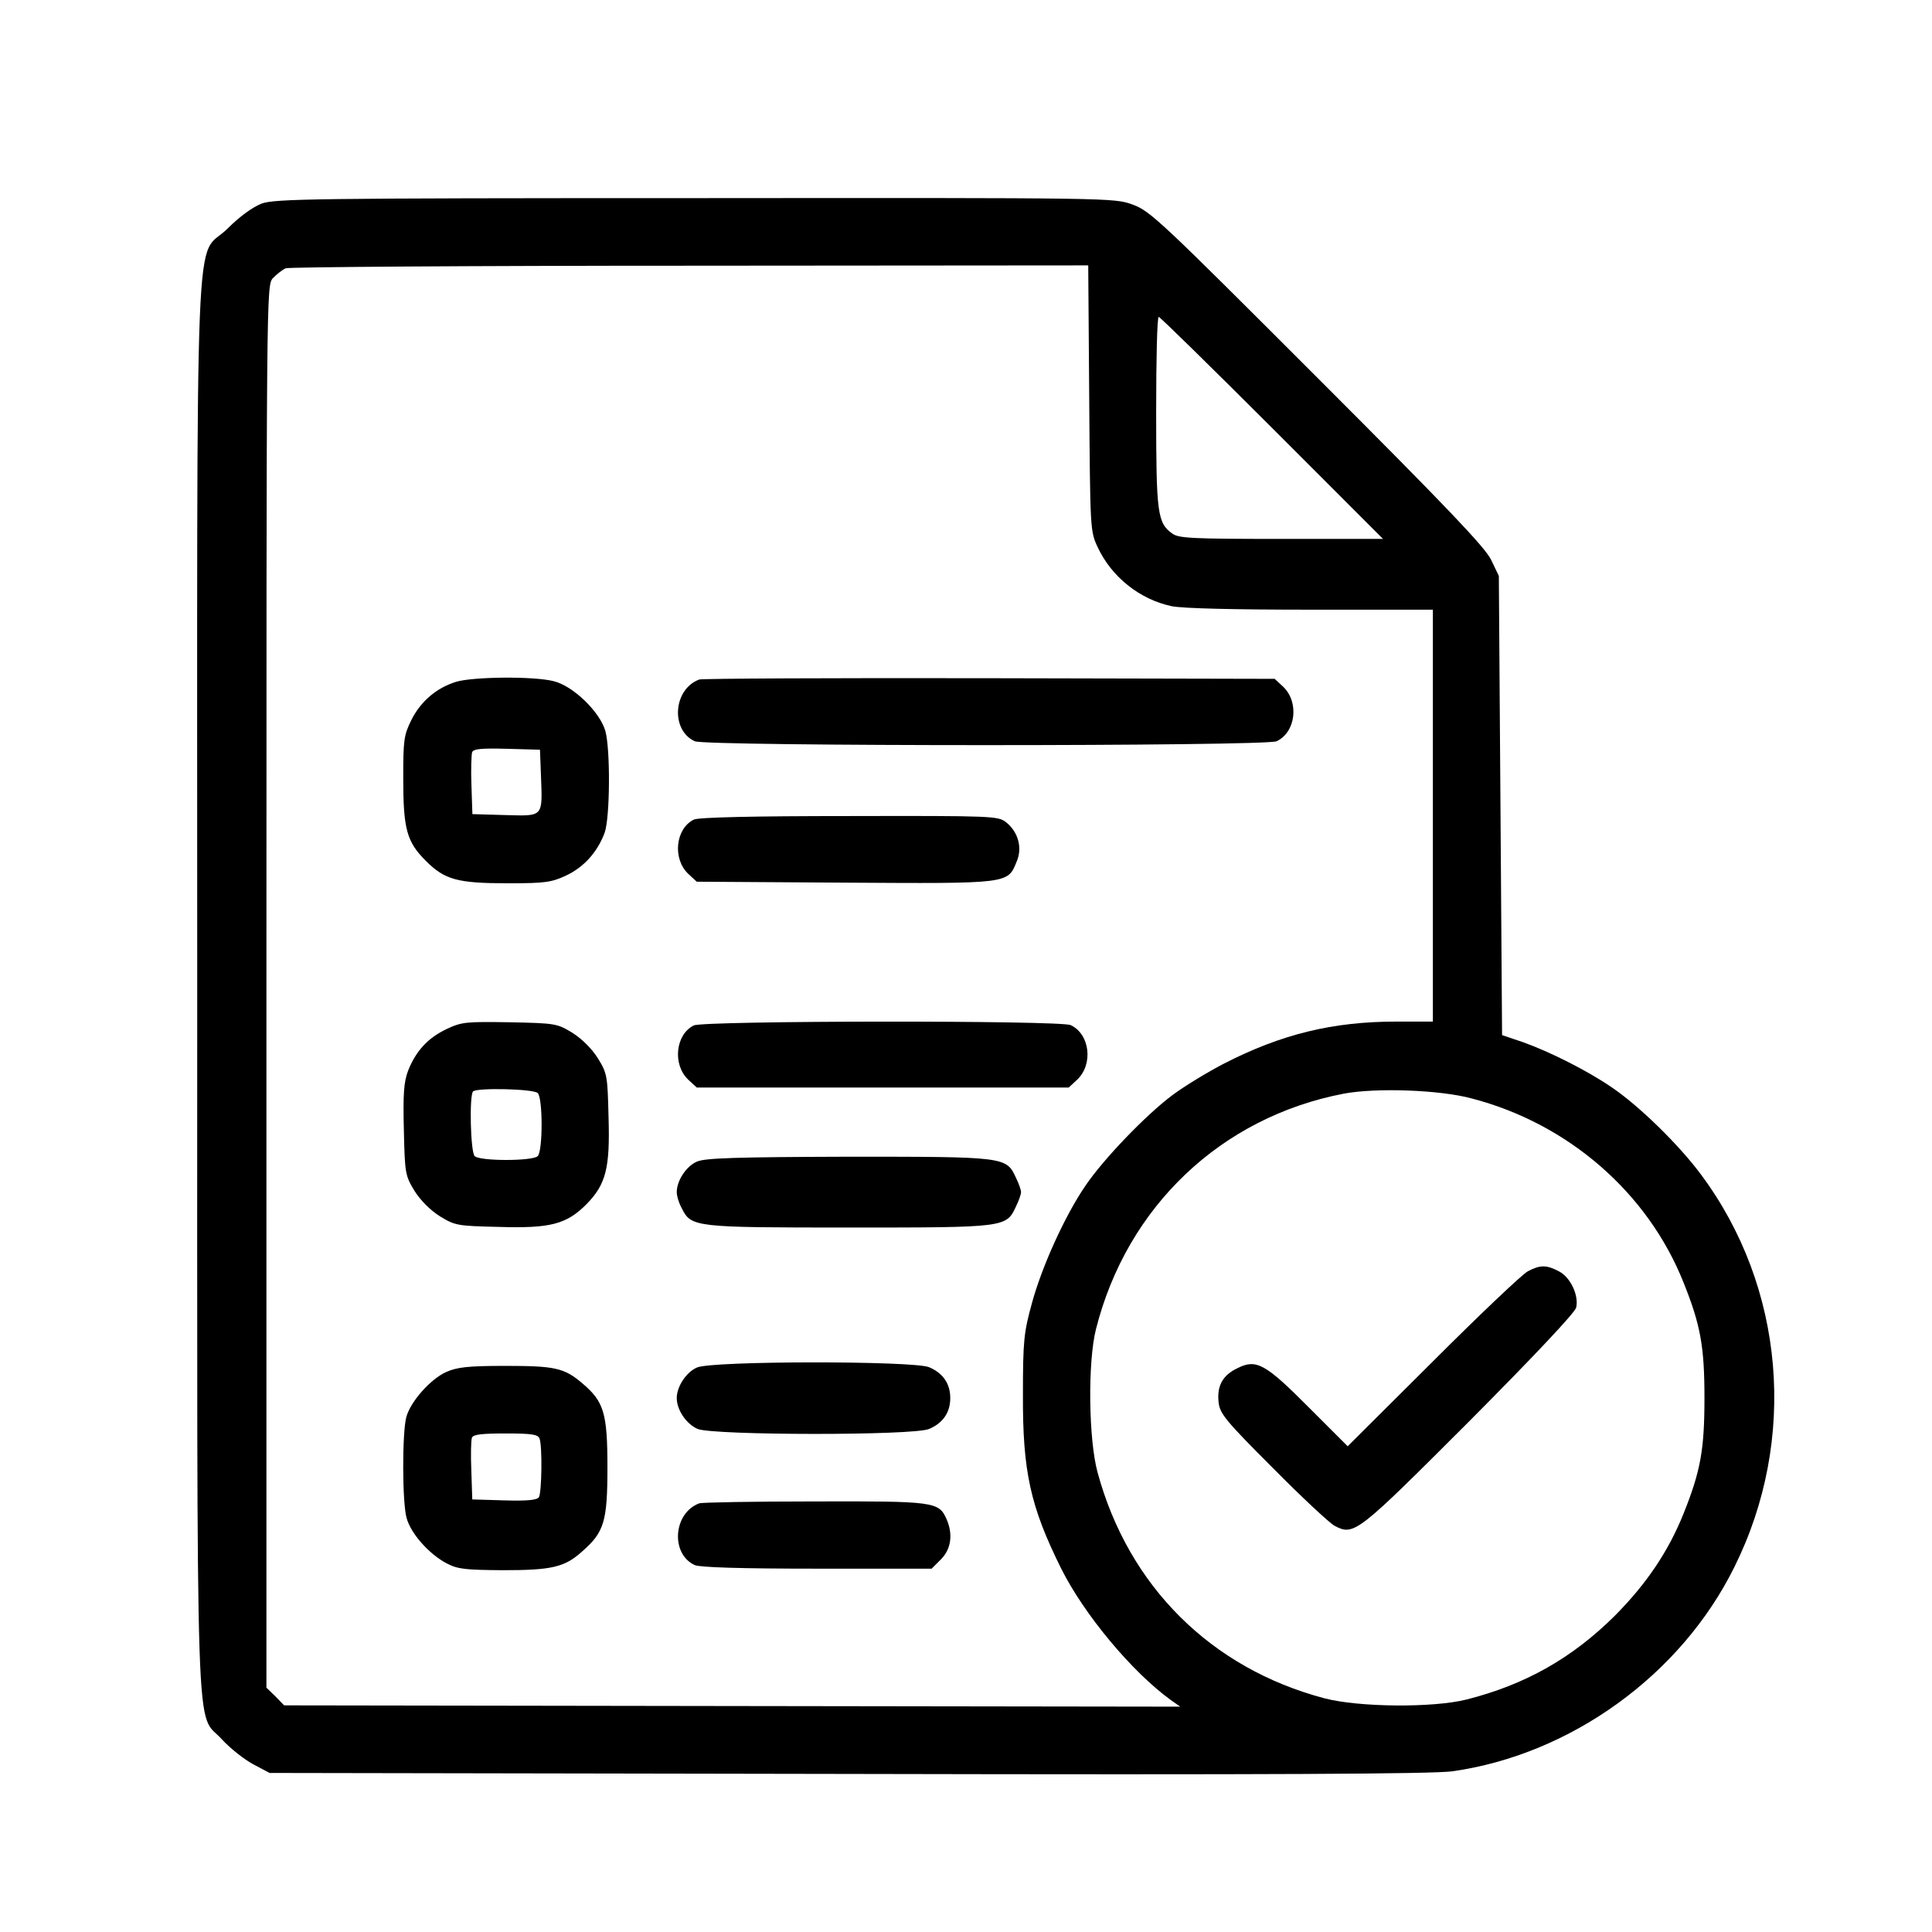 <svg width="49" height="49" viewBox="0 0 49 49" fill="none" xmlns="http://www.w3.org/2000/svg">
<path d="M6.634 5.164C6.406 5.254 6.079 5.49 5.777 5.792C4.92 6.649 5.002 4.552 5.002 24.979C5.002 45.129 4.945 43.342 5.639 44.126C5.843 44.346 6.194 44.623 6.422 44.746L6.838 44.966L21.488 44.991C32.424 45.015 36.317 44.991 36.831 44.925C39.834 44.501 42.633 42.485 43.988 39.743C45.596 36.511 45.269 32.643 43.139 29.786C42.576 29.027 41.556 28.032 40.862 27.567C40.25 27.15 39.312 26.677 38.626 26.432L38.096 26.253L38.055 20.425L38.014 14.607L37.818 14.198C37.663 13.88 36.725 12.893 33.411 9.579C29.437 5.605 29.176 5.352 28.727 5.189C28.253 5.017 28.245 5.017 17.628 5.025C7.899 5.025 6.969 5.042 6.634 5.164ZM27.625 10.093C27.649 13.415 27.649 13.472 27.837 13.872C28.188 14.631 28.906 15.202 29.714 15.374C29.983 15.431 31.306 15.463 33.24 15.463H36.341V20.687V25.91H35.411C33.803 25.91 32.497 26.228 31.036 26.979C30.612 27.199 30.024 27.558 29.73 27.779C29.045 28.293 27.984 29.403 27.535 30.064C27.013 30.823 26.425 32.12 26.172 33.051C25.968 33.794 25.944 33.998 25.944 35.377C25.936 37.319 26.131 38.209 26.915 39.784C27.494 40.943 28.702 42.395 29.69 43.114L29.934 43.285L18.574 43.269L7.206 43.252L6.985 43.024L6.757 42.803V25.02C6.757 7.351 6.757 7.237 6.92 7.057C7.01 6.96 7.157 6.845 7.246 6.804C7.336 6.772 11.955 6.739 17.505 6.739L27.6 6.731L27.625 10.093ZM32.261 10.852L35.076 13.668H32.505C30.253 13.668 29.902 13.652 29.739 13.537C29.355 13.268 29.323 13.031 29.323 10.444C29.323 9.122 29.347 8.037 29.388 8.037C29.42 8.037 30.71 9.302 32.261 10.852ZM37.329 27.86C39.777 28.497 41.793 30.252 42.699 32.529C43.131 33.606 43.229 34.153 43.229 35.458C43.229 36.764 43.131 37.311 42.699 38.388C42.315 39.343 41.768 40.159 40.96 40.975C39.867 42.061 38.675 42.73 37.19 43.105C36.333 43.318 34.464 43.301 33.591 43.073C30.718 42.314 28.621 40.233 27.837 37.344C27.609 36.511 27.584 34.553 27.796 33.712C28.58 30.602 30.971 28.334 34.08 27.738C34.897 27.583 36.521 27.64 37.329 27.86Z" fill="black"/>
<path d="M11.565 17.293C11.067 17.448 10.667 17.791 10.431 18.265C10.243 18.648 10.227 18.771 10.227 19.734C10.227 21.031 10.316 21.349 10.798 21.831C11.279 22.313 11.598 22.402 12.887 22.402C13.826 22.402 13.989 22.378 14.356 22.206C14.813 21.994 15.156 21.602 15.335 21.121C15.474 20.729 15.482 18.991 15.352 18.534C15.205 18.044 14.536 17.399 14.046 17.277C13.54 17.146 11.989 17.163 11.565 17.293ZM13.72 19.668C13.76 20.738 13.793 20.697 12.814 20.672L11.981 20.648L11.957 19.921C11.94 19.521 11.957 19.138 11.973 19.081C12.006 18.991 12.21 18.975 12.854 18.991L13.695 19.015L13.72 19.668Z" fill="black"/>
<path d="M17.735 17.234C17.074 17.478 17.001 18.515 17.621 18.8C17.907 18.931 32.091 18.931 32.377 18.8C32.866 18.572 32.956 17.805 32.54 17.413L32.328 17.217L25.097 17.201C21.114 17.193 17.801 17.209 17.735 17.234Z" fill="black"/>
<path d="M17.597 20.787C17.132 21.015 17.05 21.782 17.459 22.166L17.671 22.362L21.417 22.386C25.604 22.411 25.555 22.419 25.783 21.856C25.938 21.505 25.824 21.097 25.514 20.852C25.31 20.697 25.195 20.689 21.539 20.697C19.107 20.697 17.712 20.729 17.597 20.787Z" fill="black"/>
<path d="M11.329 26.098C10.847 26.326 10.545 26.661 10.349 27.159C10.243 27.445 10.219 27.738 10.243 28.661C10.268 29.762 10.276 29.811 10.512 30.203C10.668 30.448 10.912 30.693 11.157 30.848C11.541 31.084 11.606 31.093 12.643 31.117C13.956 31.158 14.364 31.052 14.87 30.546C15.368 30.04 15.474 29.632 15.434 28.326C15.409 27.29 15.401 27.224 15.164 26.841C15.009 26.596 14.764 26.351 14.52 26.196C14.128 25.959 14.095 25.951 12.928 25.927C11.818 25.91 11.712 25.918 11.329 26.098ZM13.638 27.722C13.769 27.853 13.769 29.191 13.638 29.322C13.508 29.452 12.169 29.452 12.039 29.322C11.932 29.215 11.9 27.779 11.998 27.681C12.096 27.583 13.532 27.616 13.638 27.722Z" fill="black"/>
<path d="M17.597 26.007C17.132 26.235 17.05 27.003 17.459 27.386L17.671 27.582H22.388H27.105L27.317 27.386C27.733 26.994 27.644 26.227 27.154 25.999C26.885 25.876 17.858 25.884 17.597 26.007Z" fill="black"/>
<path d="M17.678 29.46C17.409 29.574 17.164 29.941 17.164 30.235C17.164 30.333 17.221 30.521 17.295 30.651C17.531 31.125 17.621 31.133 21.538 31.133C25.497 31.133 25.521 31.133 25.766 30.602C25.839 30.455 25.896 30.292 25.896 30.235C25.896 30.178 25.839 30.015 25.766 29.868C25.521 29.337 25.497 29.337 21.514 29.337C18.658 29.346 17.89 29.37 17.678 29.46Z" fill="black"/>
<path d="M17.678 34.683C17.409 34.797 17.164 35.164 17.164 35.458C17.164 35.76 17.409 36.119 17.695 36.242C18.103 36.405 23.163 36.413 23.562 36.242C23.913 36.095 24.101 35.825 24.101 35.458C24.101 35.091 23.913 34.822 23.562 34.675C23.171 34.511 18.062 34.511 17.678 34.683Z" fill="black"/>
<path d="M11.317 34.797C10.917 34.977 10.411 35.548 10.305 35.94C10.199 36.331 10.199 38.11 10.313 38.502C10.419 38.894 10.876 39.408 11.317 39.645C11.611 39.8 11.79 39.816 12.754 39.824C13.986 39.824 14.32 39.751 14.761 39.351C15.324 38.861 15.406 38.592 15.406 37.213C15.406 35.842 15.316 35.548 14.777 35.091C14.312 34.691 14.076 34.642 12.819 34.642C11.864 34.642 11.595 34.675 11.317 34.797ZM13.684 36.486C13.757 36.674 13.741 37.849 13.668 37.972C13.619 38.045 13.382 38.07 12.786 38.053L11.978 38.029L11.954 37.302C11.937 36.903 11.945 36.527 11.97 36.462C12.003 36.38 12.223 36.356 12.827 36.356C13.488 36.356 13.643 36.38 13.684 36.486Z" fill="black"/>
<path d="M17.735 38.128C17.074 38.373 17.001 39.41 17.621 39.695C17.76 39.752 18.764 39.785 20.723 39.785H23.628L23.865 39.548C24.126 39.287 24.175 38.904 24.003 38.52C23.807 38.088 23.693 38.071 20.657 38.08C19.115 38.08 17.801 38.104 17.735 38.128Z" fill="black"/>
<path d="M38.75 32.242C38.62 32.307 37.534 33.335 36.343 34.527L34.18 36.681L33.201 35.702C32.091 34.584 31.862 34.461 31.389 34.698C31.006 34.878 30.859 35.155 30.907 35.571C30.94 35.857 31.087 36.036 32.279 37.228C33.013 37.971 33.715 38.624 33.846 38.697C34.343 38.958 34.409 38.901 37.257 36.053C38.922 34.38 39.942 33.294 39.975 33.164C40.048 32.854 39.828 32.389 39.534 32.242C39.224 32.078 39.061 32.078 38.75 32.242Z" fill="black"/>
</svg>
